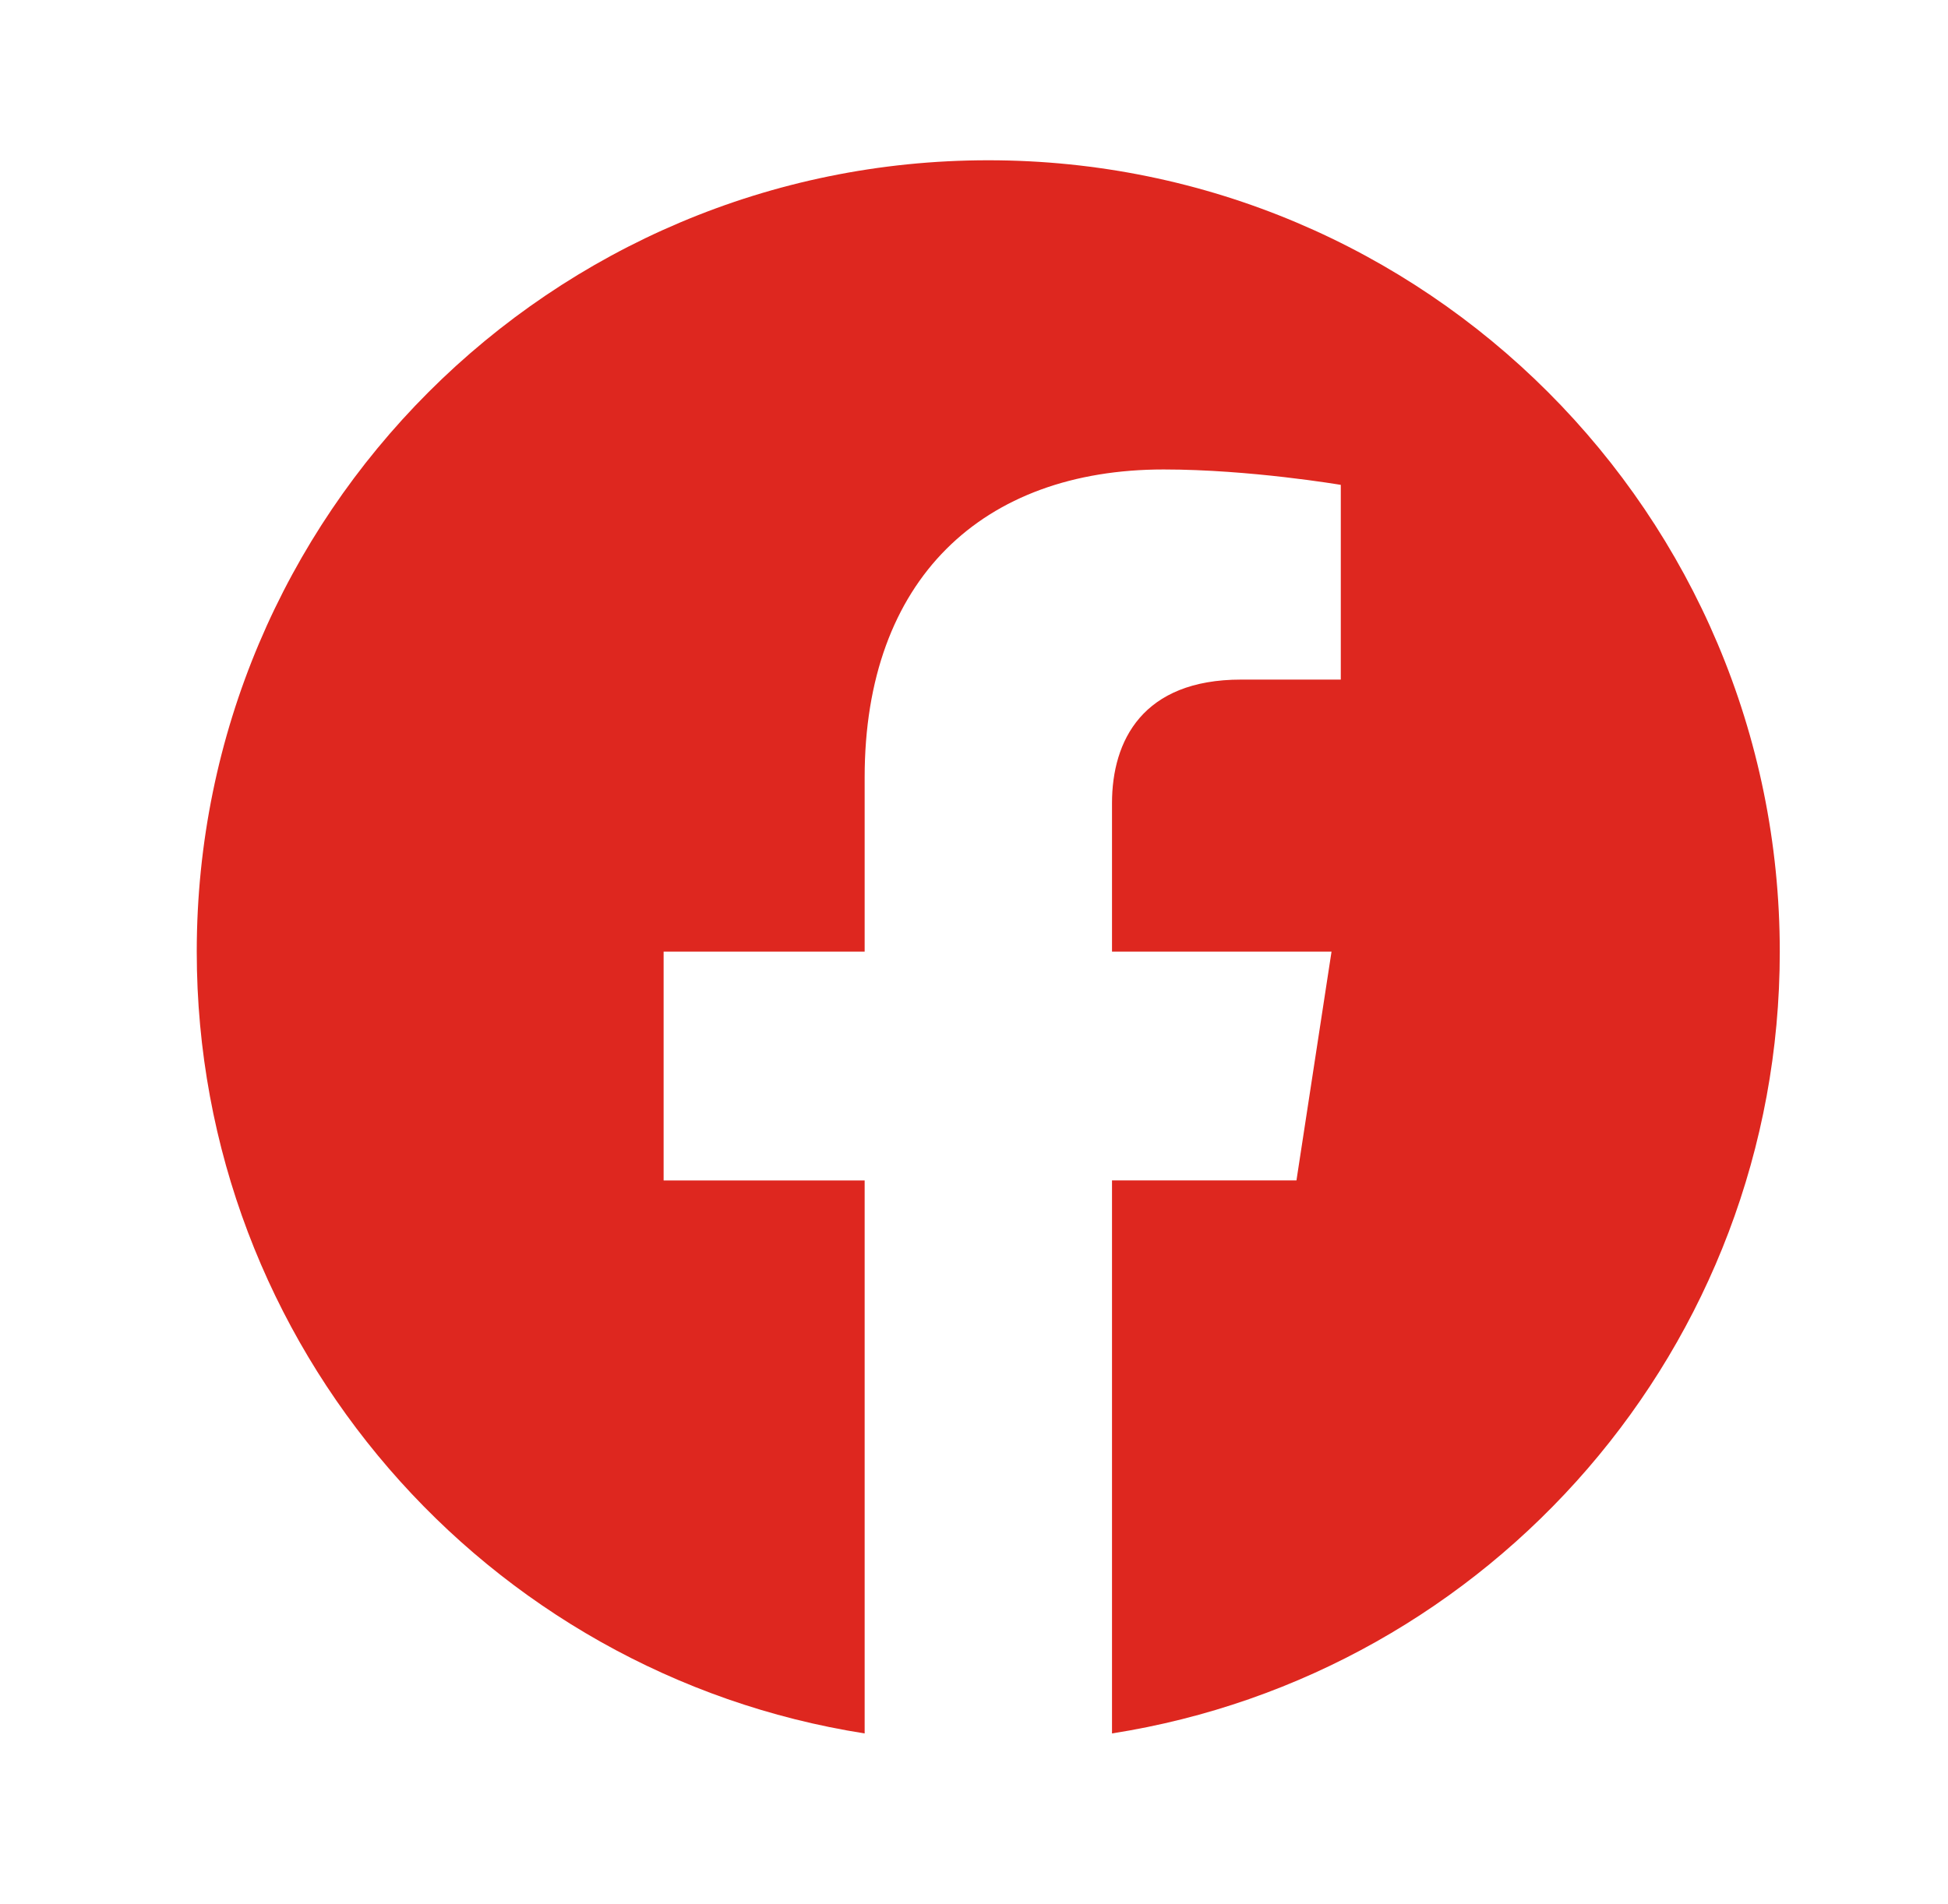 <svg width="45" height="44" viewBox="0 0 45 44" fill="none" xmlns="http://www.w3.org/2000/svg">
<g id="R&#195;&#169;seaux Sociaux">
<path id="Vector" d="M22.83 3.703C12.731 3.703 4.545 11.889 4.545 21.988C4.545 31.115 11.232 38.68 19.974 40.051V27.275H15.33V21.988H19.974V17.96C19.974 13.378 22.702 10.847 26.881 10.847C28.881 10.847 30.973 11.203 30.973 11.203V15.702H28.669C26.396 15.702 25.688 17.112 25.688 18.558V21.988H30.759L29.949 27.273H25.688V40.051C34.429 38.681 41.114 31.117 41.114 21.988C41.114 11.889 32.93 3.703 22.83 3.703Z" fill="#DE271F"/>
</g>
</svg>
